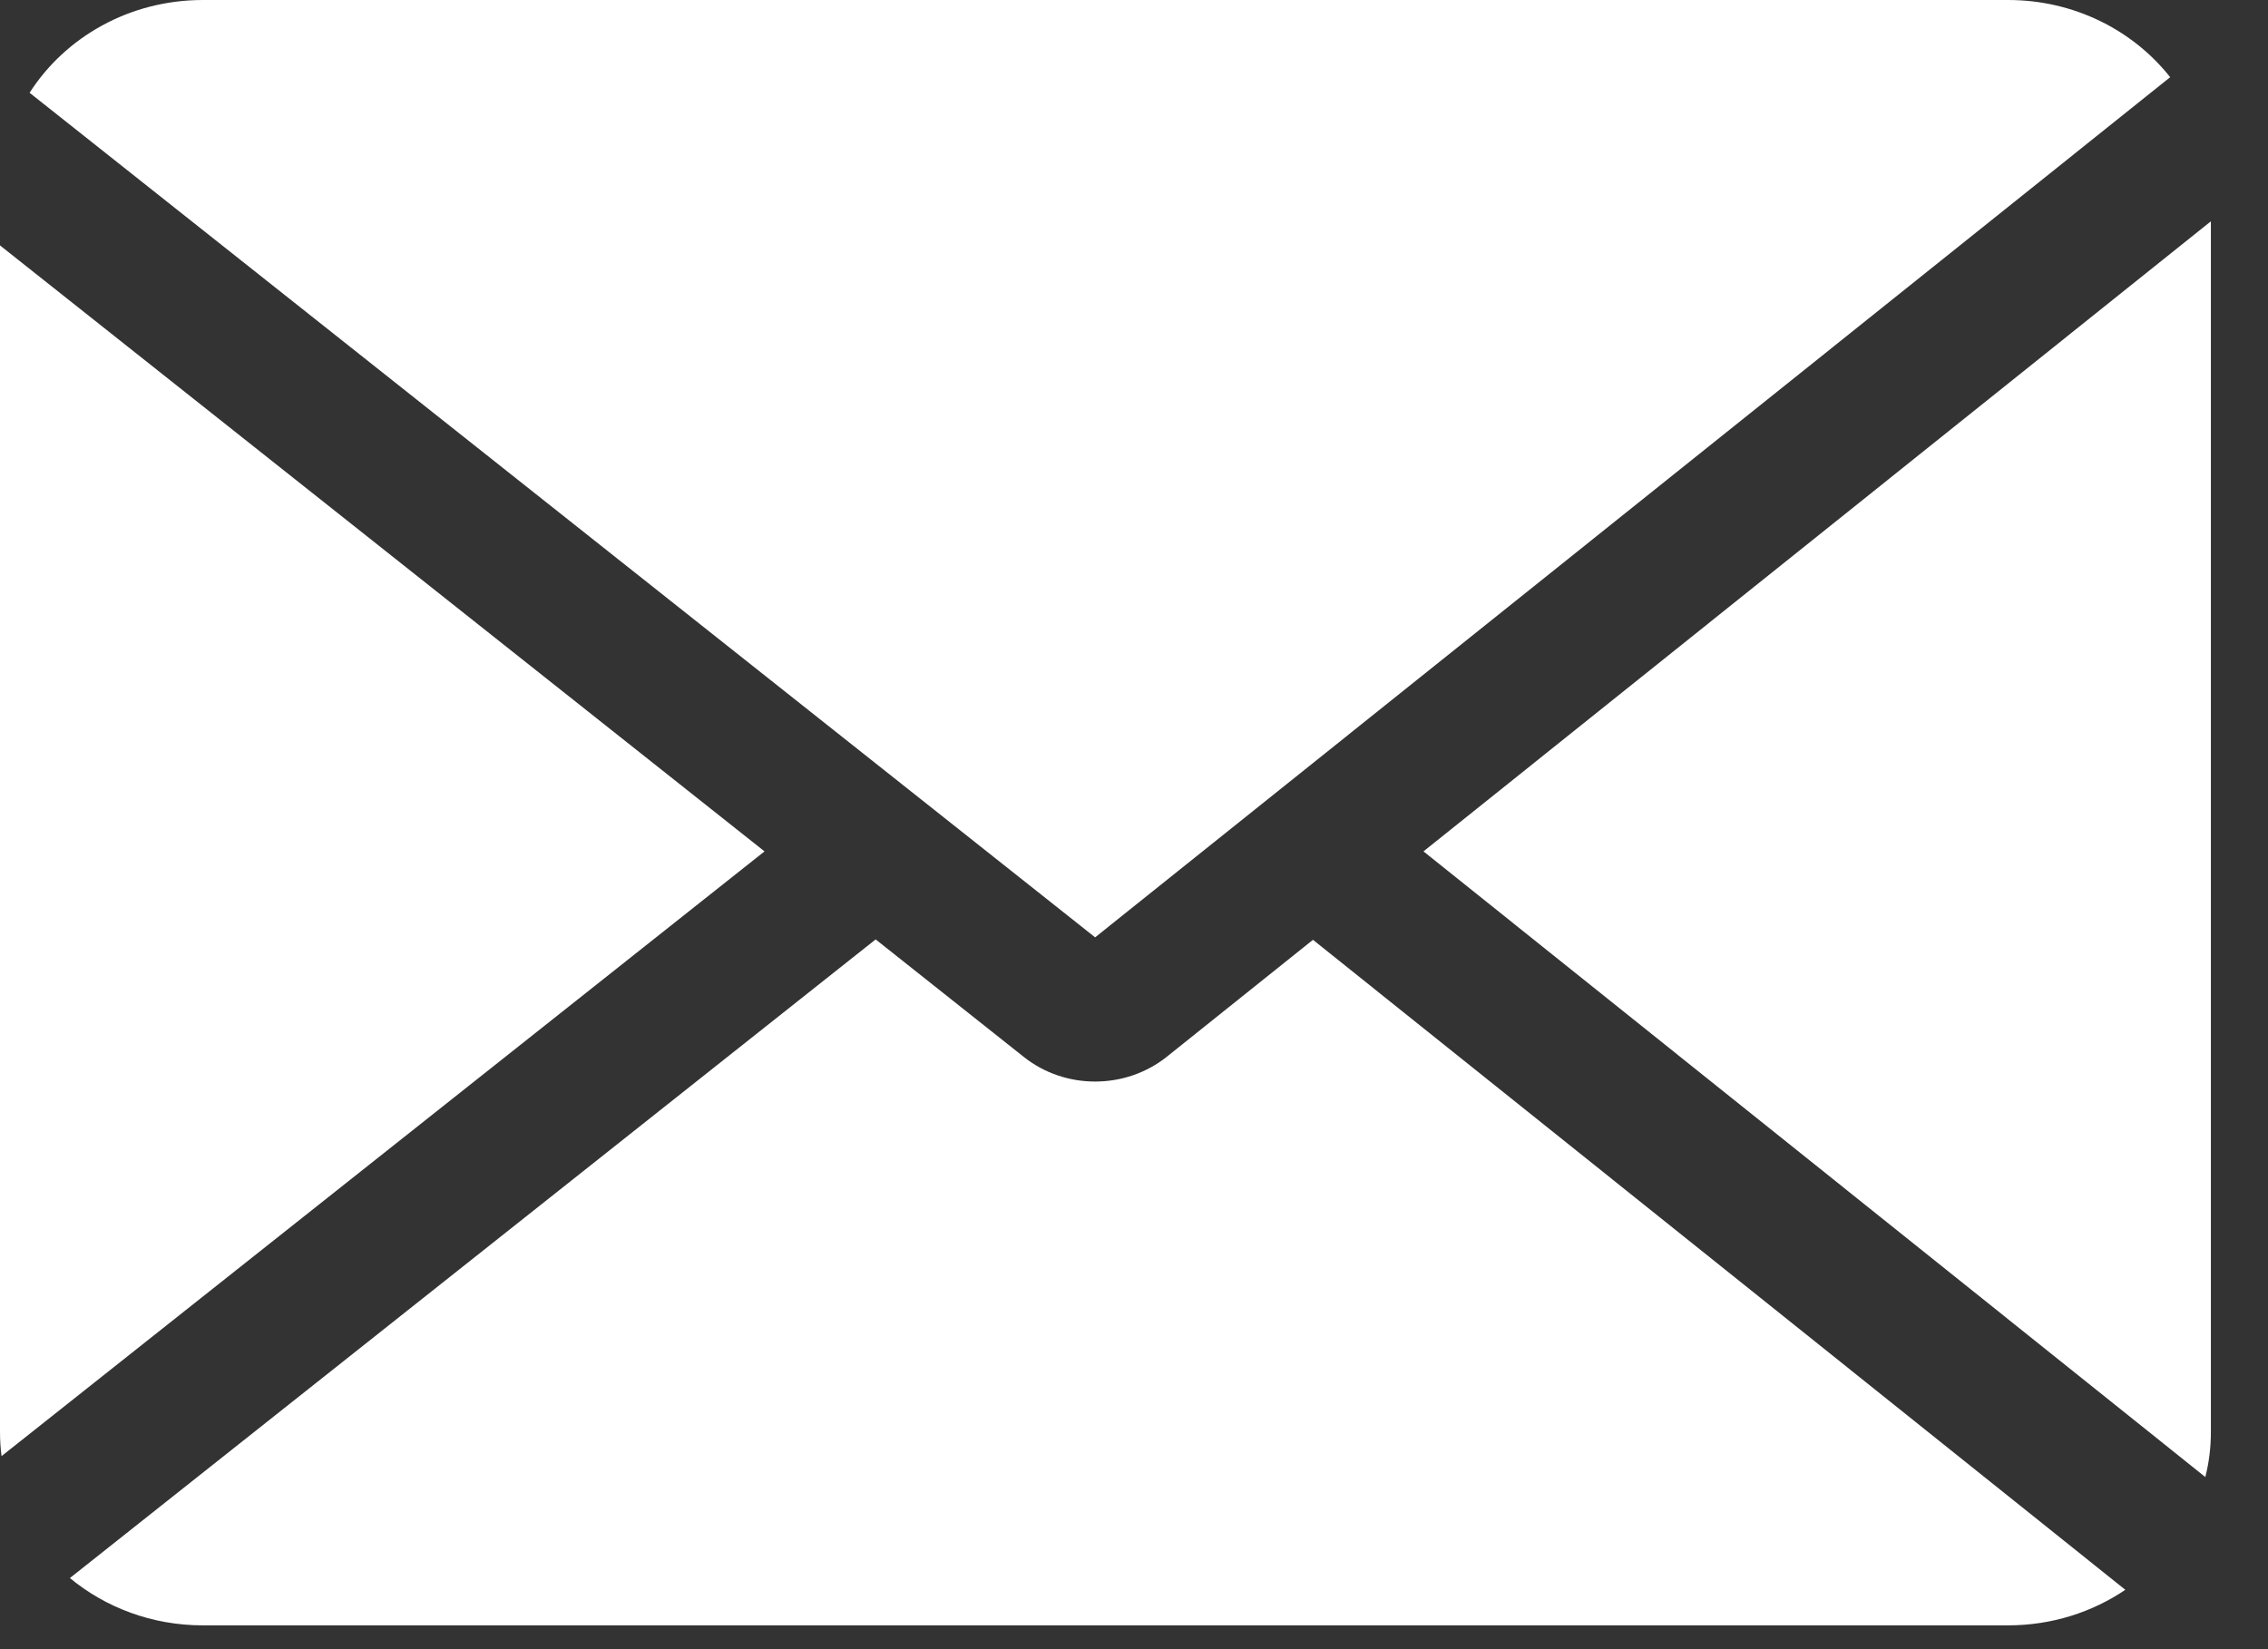 <svg width="22" height="16" viewBox="0 0 22 16" fill="none" xmlns="http://www.w3.org/2000/svg">
<rect x="0" y="0" width="22" height="16" fill="#333333" stroke="none"/>
<path fill-rule="evenodd" clip-rule="evenodd" d="M19.479 0C20.121 0 20.692 0.294 21.051 0.749L10.623 9.094L0.287 0.9C0.633 0.36 1.256 0 1.968 0H19.479ZM0 13.892V2.381L7.416 8.26L0.015 14.127C0.005 14.05 0 13.972 0 13.892ZM0.678 15.31C1.024 15.596 1.474 15.769 1.968 15.769H19.479C19.903 15.769 20.295 15.641 20.616 15.424L12.736 9.118L11.319 10.252C10.918 10.572 10.334 10.574 9.932 10.255L8.494 9.114L0.678 15.31ZM13.808 8.26L21.392 14.33C21.428 14.189 21.446 14.043 21.446 13.892V2.147L13.808 8.26Z" fill="white"/>
</svg>
